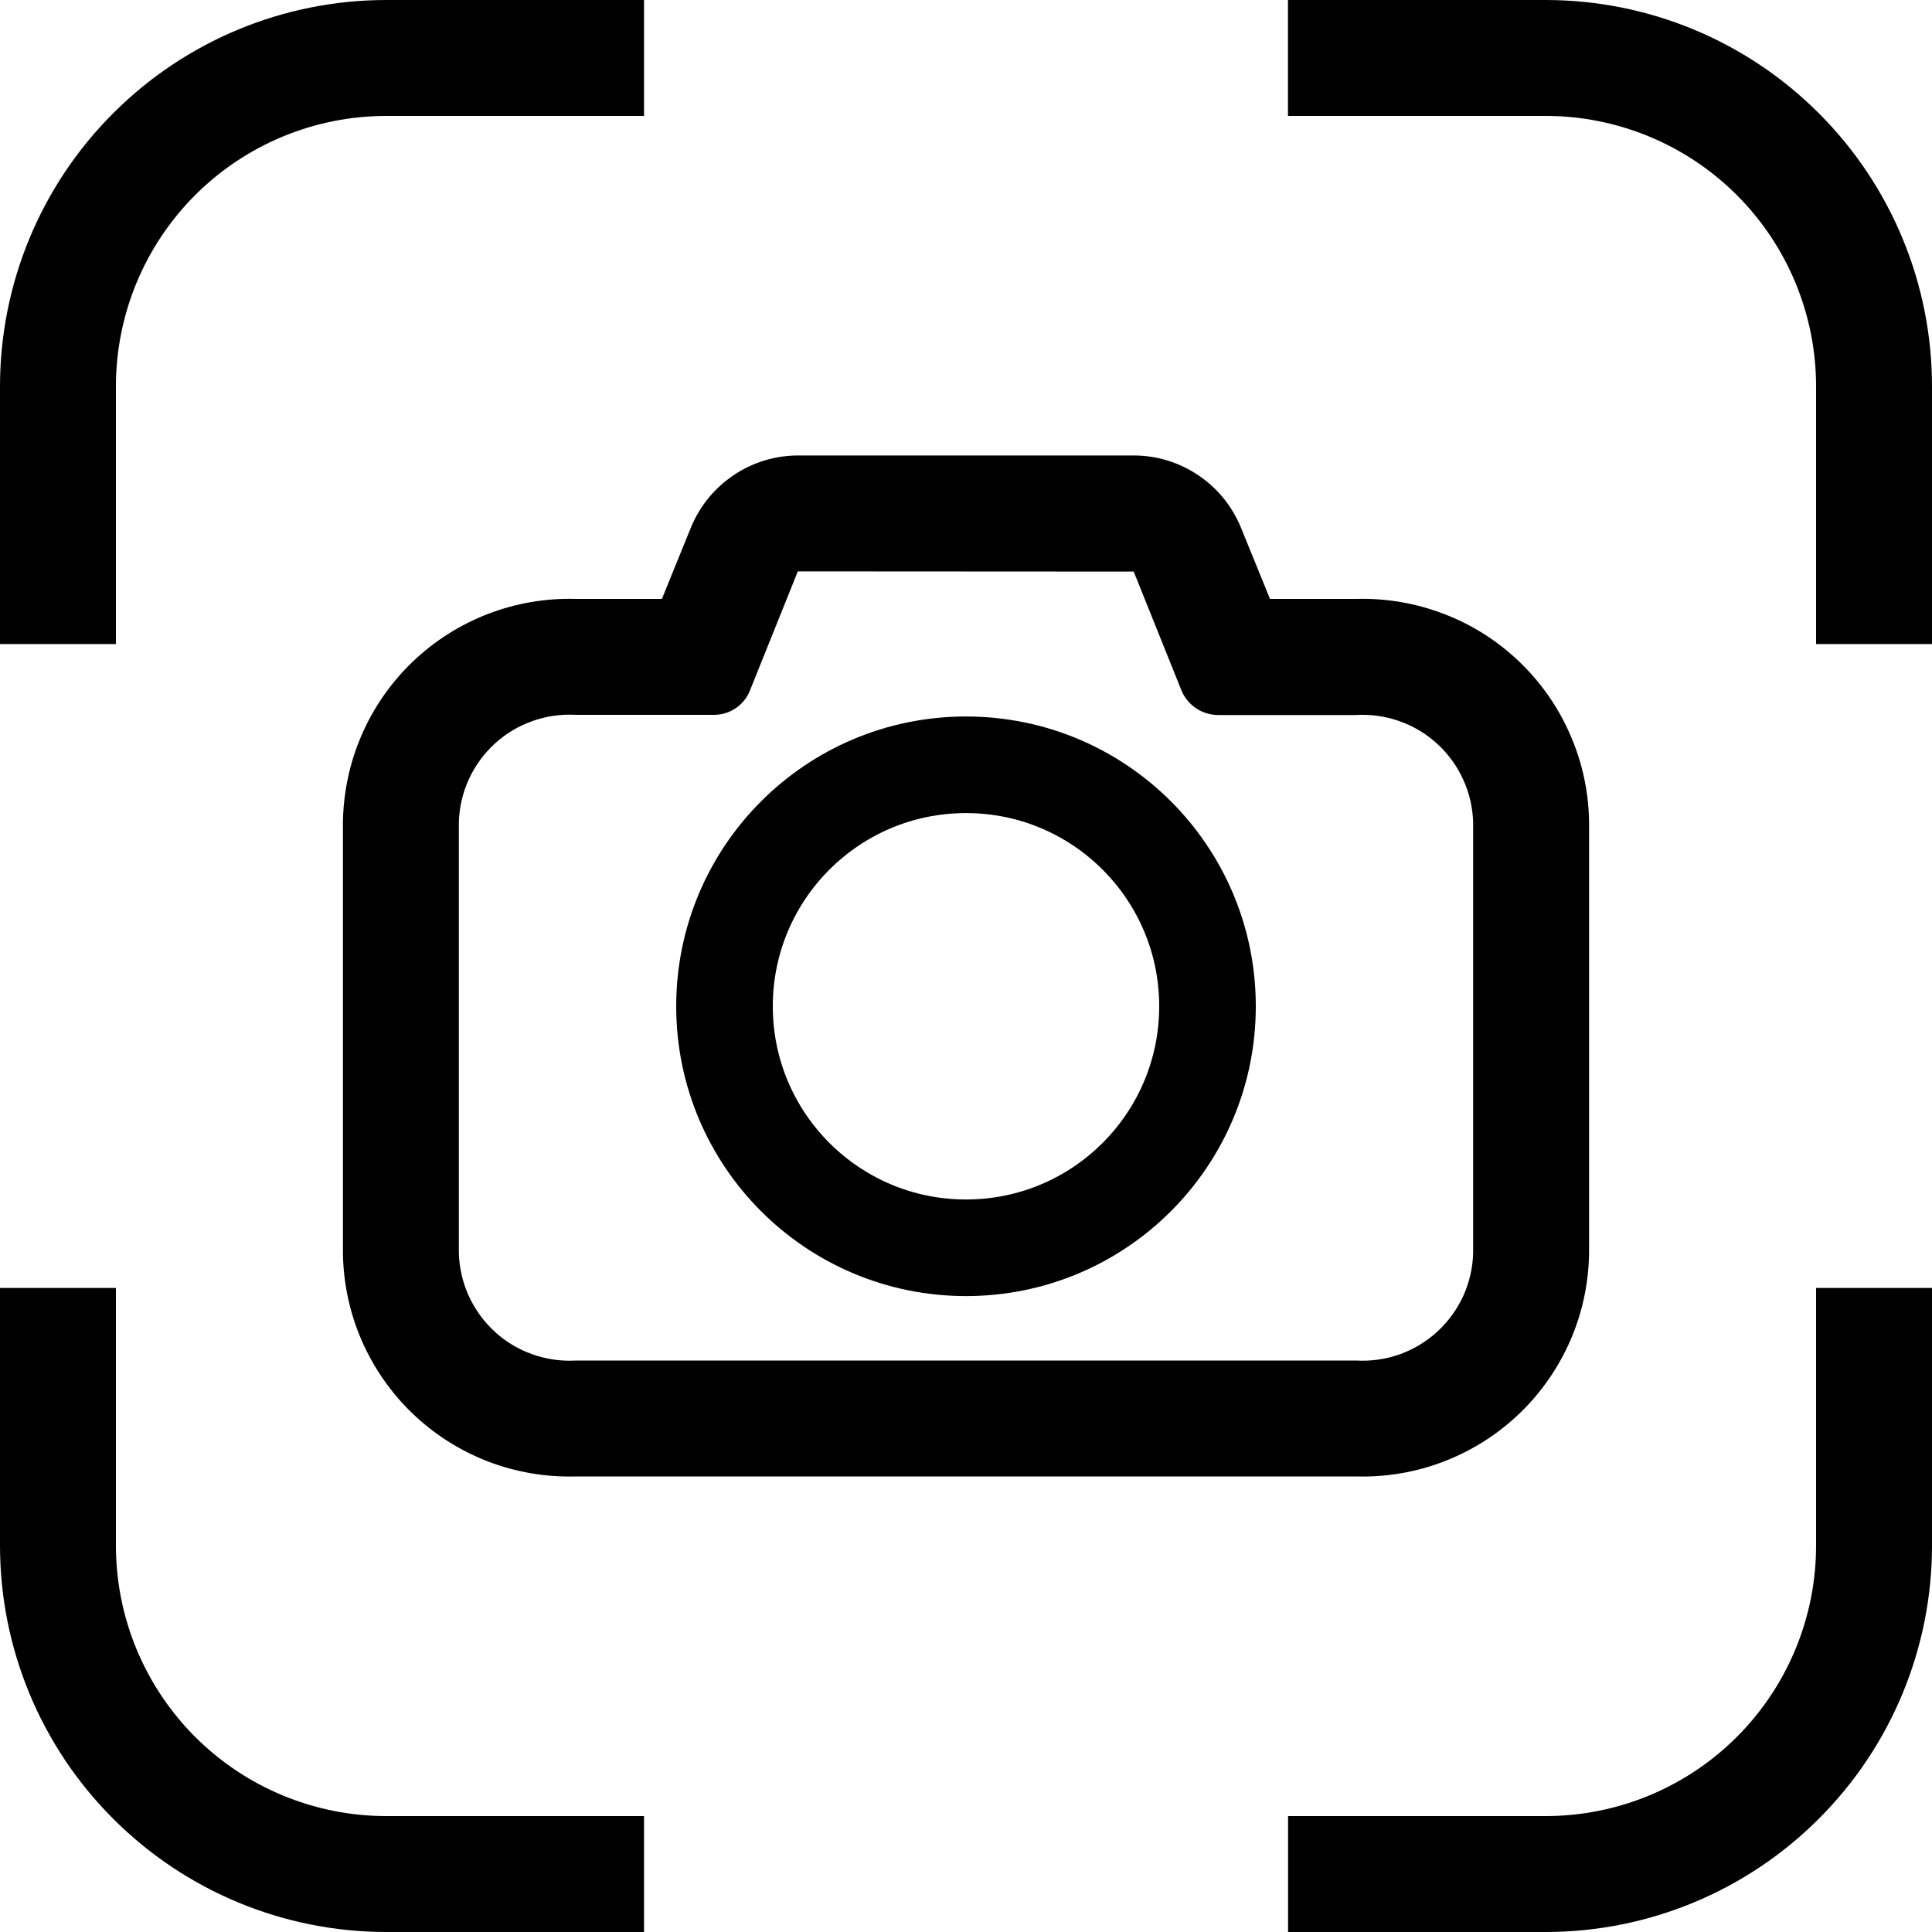 <svg width="20" height="20" viewBox="0 0 20 20" fill="none" xmlns="http://www.w3.org/2000/svg">
<path fill-rule="evenodd" clip-rule="evenodd" d="M6.667 18.8H4C3.257 18.8 2.545 18.505 2.02 17.98C1.495 17.455 1.2 16.743 1.2 16V13.333H0V16C0 17.061 0.421 18.078 1.172 18.828C1.922 19.579 2.939 20 4 20H6.667V18.8ZM13.334 18.8V20H16C17.061 20 18.078 19.579 18.828 18.828C19.579 18.078 20 17.061 20 16V13.333H18.8V16C18.8 16.743 18.505 17.455 17.98 17.98C17.455 18.505 16.743 18.8 16 18.8H13.334ZM18.8 6.667H20V4C20 2.939 19.579 1.922 18.828 1.172C18.078 0.421 17.061 0 16 0L13.333 0V1.2H16C16.743 1.2 17.455 1.495 17.98 2.02C18.505 2.545 18.8 3.257 18.8 4V6.667ZM1.2 6.667V4C1.2 3.257 1.495 2.545 2.02 2.02C2.545 1.495 3.257 1.2 4 1.2H6.667V0H4C2.939 0 1.922 0.421 1.172 1.172C0.421 1.922 0 2.939 0 4L0 6.667H1.2Z" fill="black"/>
<path fill-rule="evenodd" clip-rule="evenodd" d="M11.736 5.917L12.236 7.161C12.27 7.234 12.324 7.296 12.392 7.339C12.46 7.381 12.54 7.403 12.62 7.402H14.033C14.187 7.392 14.341 7.414 14.486 7.465C14.631 7.516 14.765 7.596 14.878 7.7C14.992 7.804 15.083 7.929 15.147 8.07C15.211 8.21 15.246 8.361 15.25 8.515V12.97C15.246 13.124 15.211 13.275 15.148 13.415C15.084 13.554 14.993 13.68 14.88 13.784C14.767 13.888 14.634 13.968 14.49 14.02C14.345 14.071 14.191 14.093 14.038 14.084H5.961C5.808 14.093 5.654 14.071 5.51 14.019C5.365 13.968 5.232 13.888 5.12 13.784C5.007 13.68 4.916 13.554 4.852 13.414C4.789 13.275 4.754 13.123 4.75 12.97V8.515C4.754 8.361 4.788 8.21 4.852 8.07C4.915 7.931 5.006 7.805 5.119 7.701C5.232 7.597 5.365 7.516 5.51 7.465C5.654 7.413 5.808 7.391 5.961 7.4H7.375C7.456 7.403 7.536 7.382 7.604 7.339C7.673 7.296 7.727 7.233 7.759 7.159L8.259 5.915L11.736 5.917ZM6.852 6.2H5.961C5.65 6.191 5.34 6.244 5.05 6.356C4.76 6.468 4.495 6.636 4.27 6.852C4.046 7.067 3.866 7.326 3.743 7.611C3.619 7.897 3.554 8.204 3.55 8.515V12.97C3.554 13.281 3.619 13.588 3.743 13.874C3.867 14.159 4.046 14.417 4.271 14.633C4.495 14.848 4.761 15.017 5.051 15.129C5.341 15.24 5.651 15.293 5.962 15.284H14.039C14.35 15.293 14.66 15.24 14.95 15.128C15.24 15.016 15.505 14.848 15.73 14.632C15.954 14.417 16.133 14.159 16.257 13.874C16.381 13.588 16.446 13.281 16.45 12.97V8.515C16.447 8.204 16.381 7.896 16.257 7.611C16.134 7.325 15.954 7.067 15.73 6.852C15.505 6.636 15.24 6.467 14.949 6.356C14.659 6.244 14.349 6.191 14.038 6.2H13.147L12.847 5.464C12.757 5.243 12.604 5.053 12.405 4.92C12.207 4.786 11.974 4.715 11.735 4.715H8.263C8.024 4.715 7.791 4.786 7.593 4.92C7.395 5.053 7.241 5.243 7.151 5.464L6.852 6.2Z" fill="black"/>
<path d="M10 12.917C11.381 12.917 12.5 11.798 12.5 10.417C12.5 9.036 11.381 7.917 10 7.917C8.619 7.917 7.5 9.036 7.5 10.417C7.5 11.798 8.619 12.917 10 12.917Z" stroke="black"/>
</svg>
